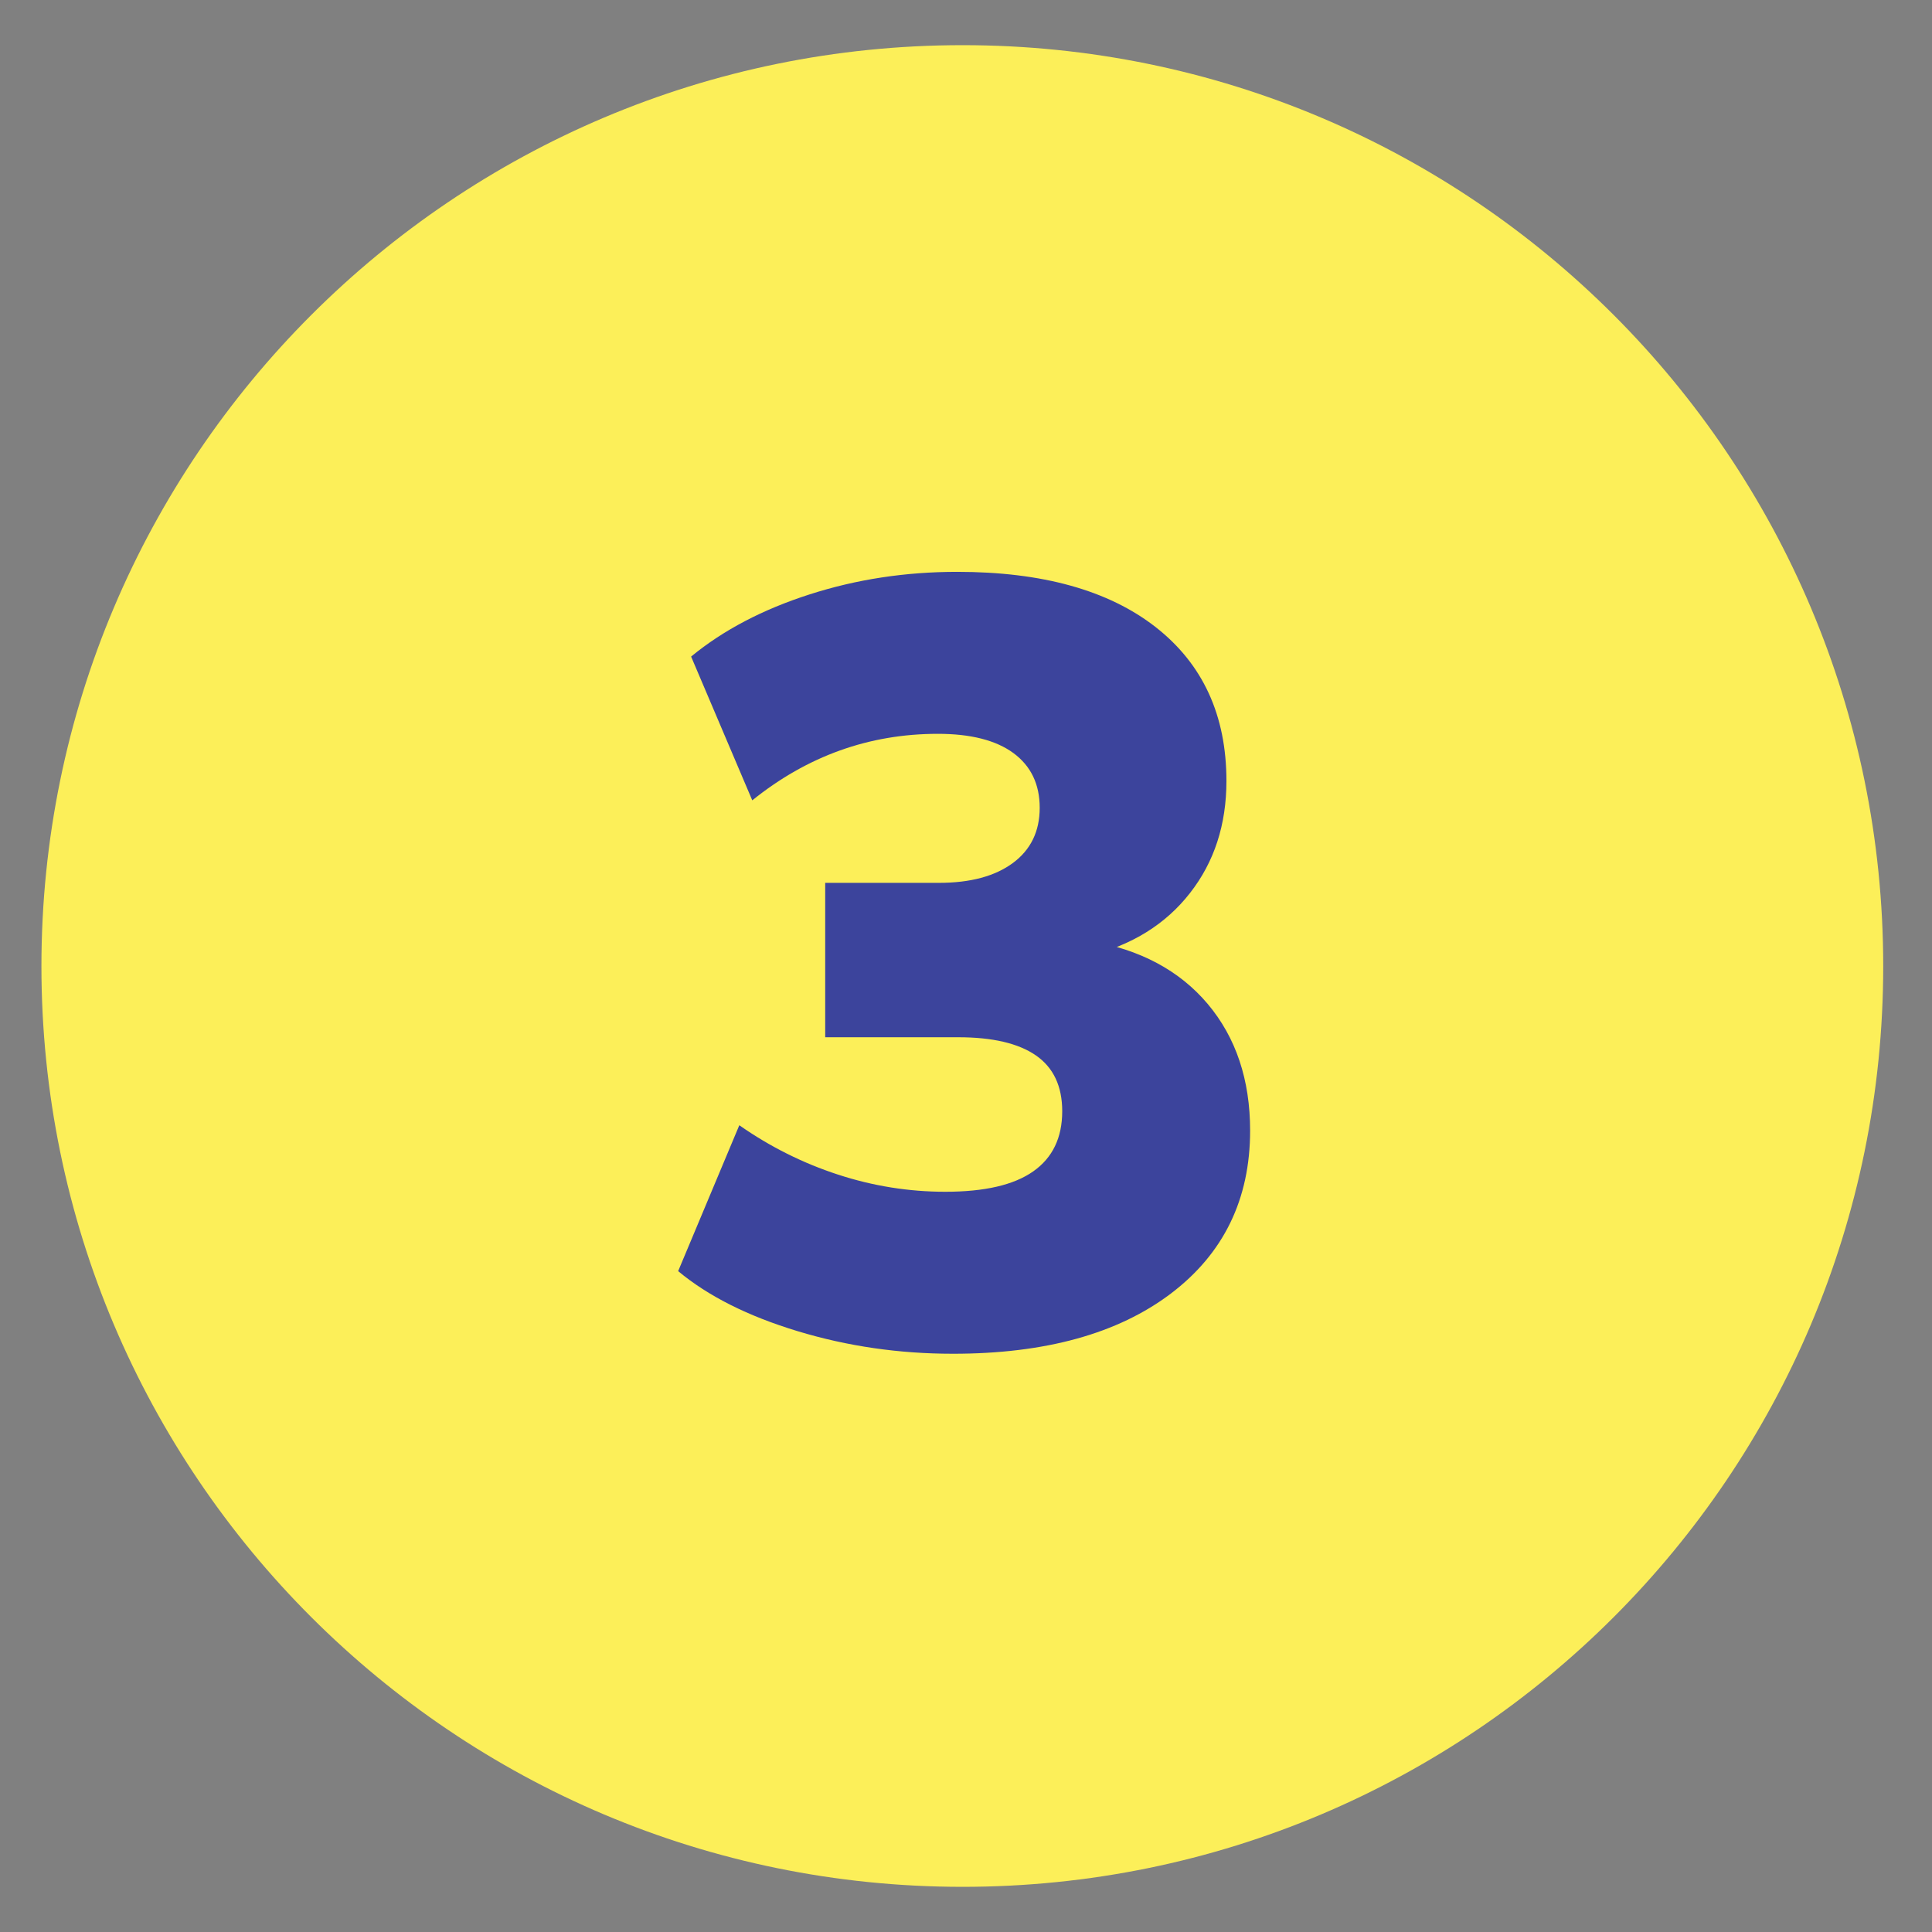 <?xml version="1.0" encoding="UTF-8"?>
<svg xmlns="http://www.w3.org/2000/svg" id="_1" viewBox="0 0 165.55 165.55">
  <rect x="0" y="0" width="165.55" height="165.55" fill="#808080" stroke="none"/>
  <defs>
    <style>.cls-1{fill:#3c449c;}.cls-2{fill:#fcef59;fill-rule:evenodd;}</style>
  </defs>
  <path class="cls-2" d="m82.48,3.87c43.59,0,78.89,35.34,78.89,78.92s-35.31,78.89-78.89,78.89S3.55,126.35,3.55,82.79,38.89,3.87,82.48,3.87h0Z"></path>
  <path class="cls-1" d="m81.64,116c-4.6,0-9.02-.64-13.28-1.93-4.26-1.29-7.67-3-10.25-5.15l5.24-12.5c2.63,1.84,5.45,3.25,8.46,4.23,3,.98,6.07,1.47,9.19,1.47,3.37,0,5.88-.58,7.54-1.75,1.65-1.16,2.48-2.88,2.48-5.15,0-2.14-.75-3.74-2.25-4.78-1.5-1.04-3.72-1.56-6.66-1.56h-11.4v-13.23h9.74c2.7,0,4.81-.57,6.34-1.7,1.53-1.13,2.3-2.71,2.3-4.73s-.75-3.58-2.25-4.69c-1.5-1.1-3.66-1.65-6.48-1.65-5.88,0-11.18,1.9-15.9,5.7l-5.24-12.32c2.76-2.27,6.14-4.04,10.16-5.33,4.01-1.29,8.22-1.93,12.64-1.93,7.29,0,12.96,1.58,17,4.73,4.04,3.16,6.07,7.55,6.07,13.19,0,3.74-1.04,6.94-3.12,9.6-2.08,2.67-4.96,4.46-8.64,5.38v-1.29c4.35.74,7.73,2.54,10.16,5.42,2.42,2.88,3.63,6.5,3.63,10.85,0,5.88-2.27,10.54-6.8,13.97-4.54,3.43-10.75,5.15-18.66,5.15Z"></path>
</svg>
